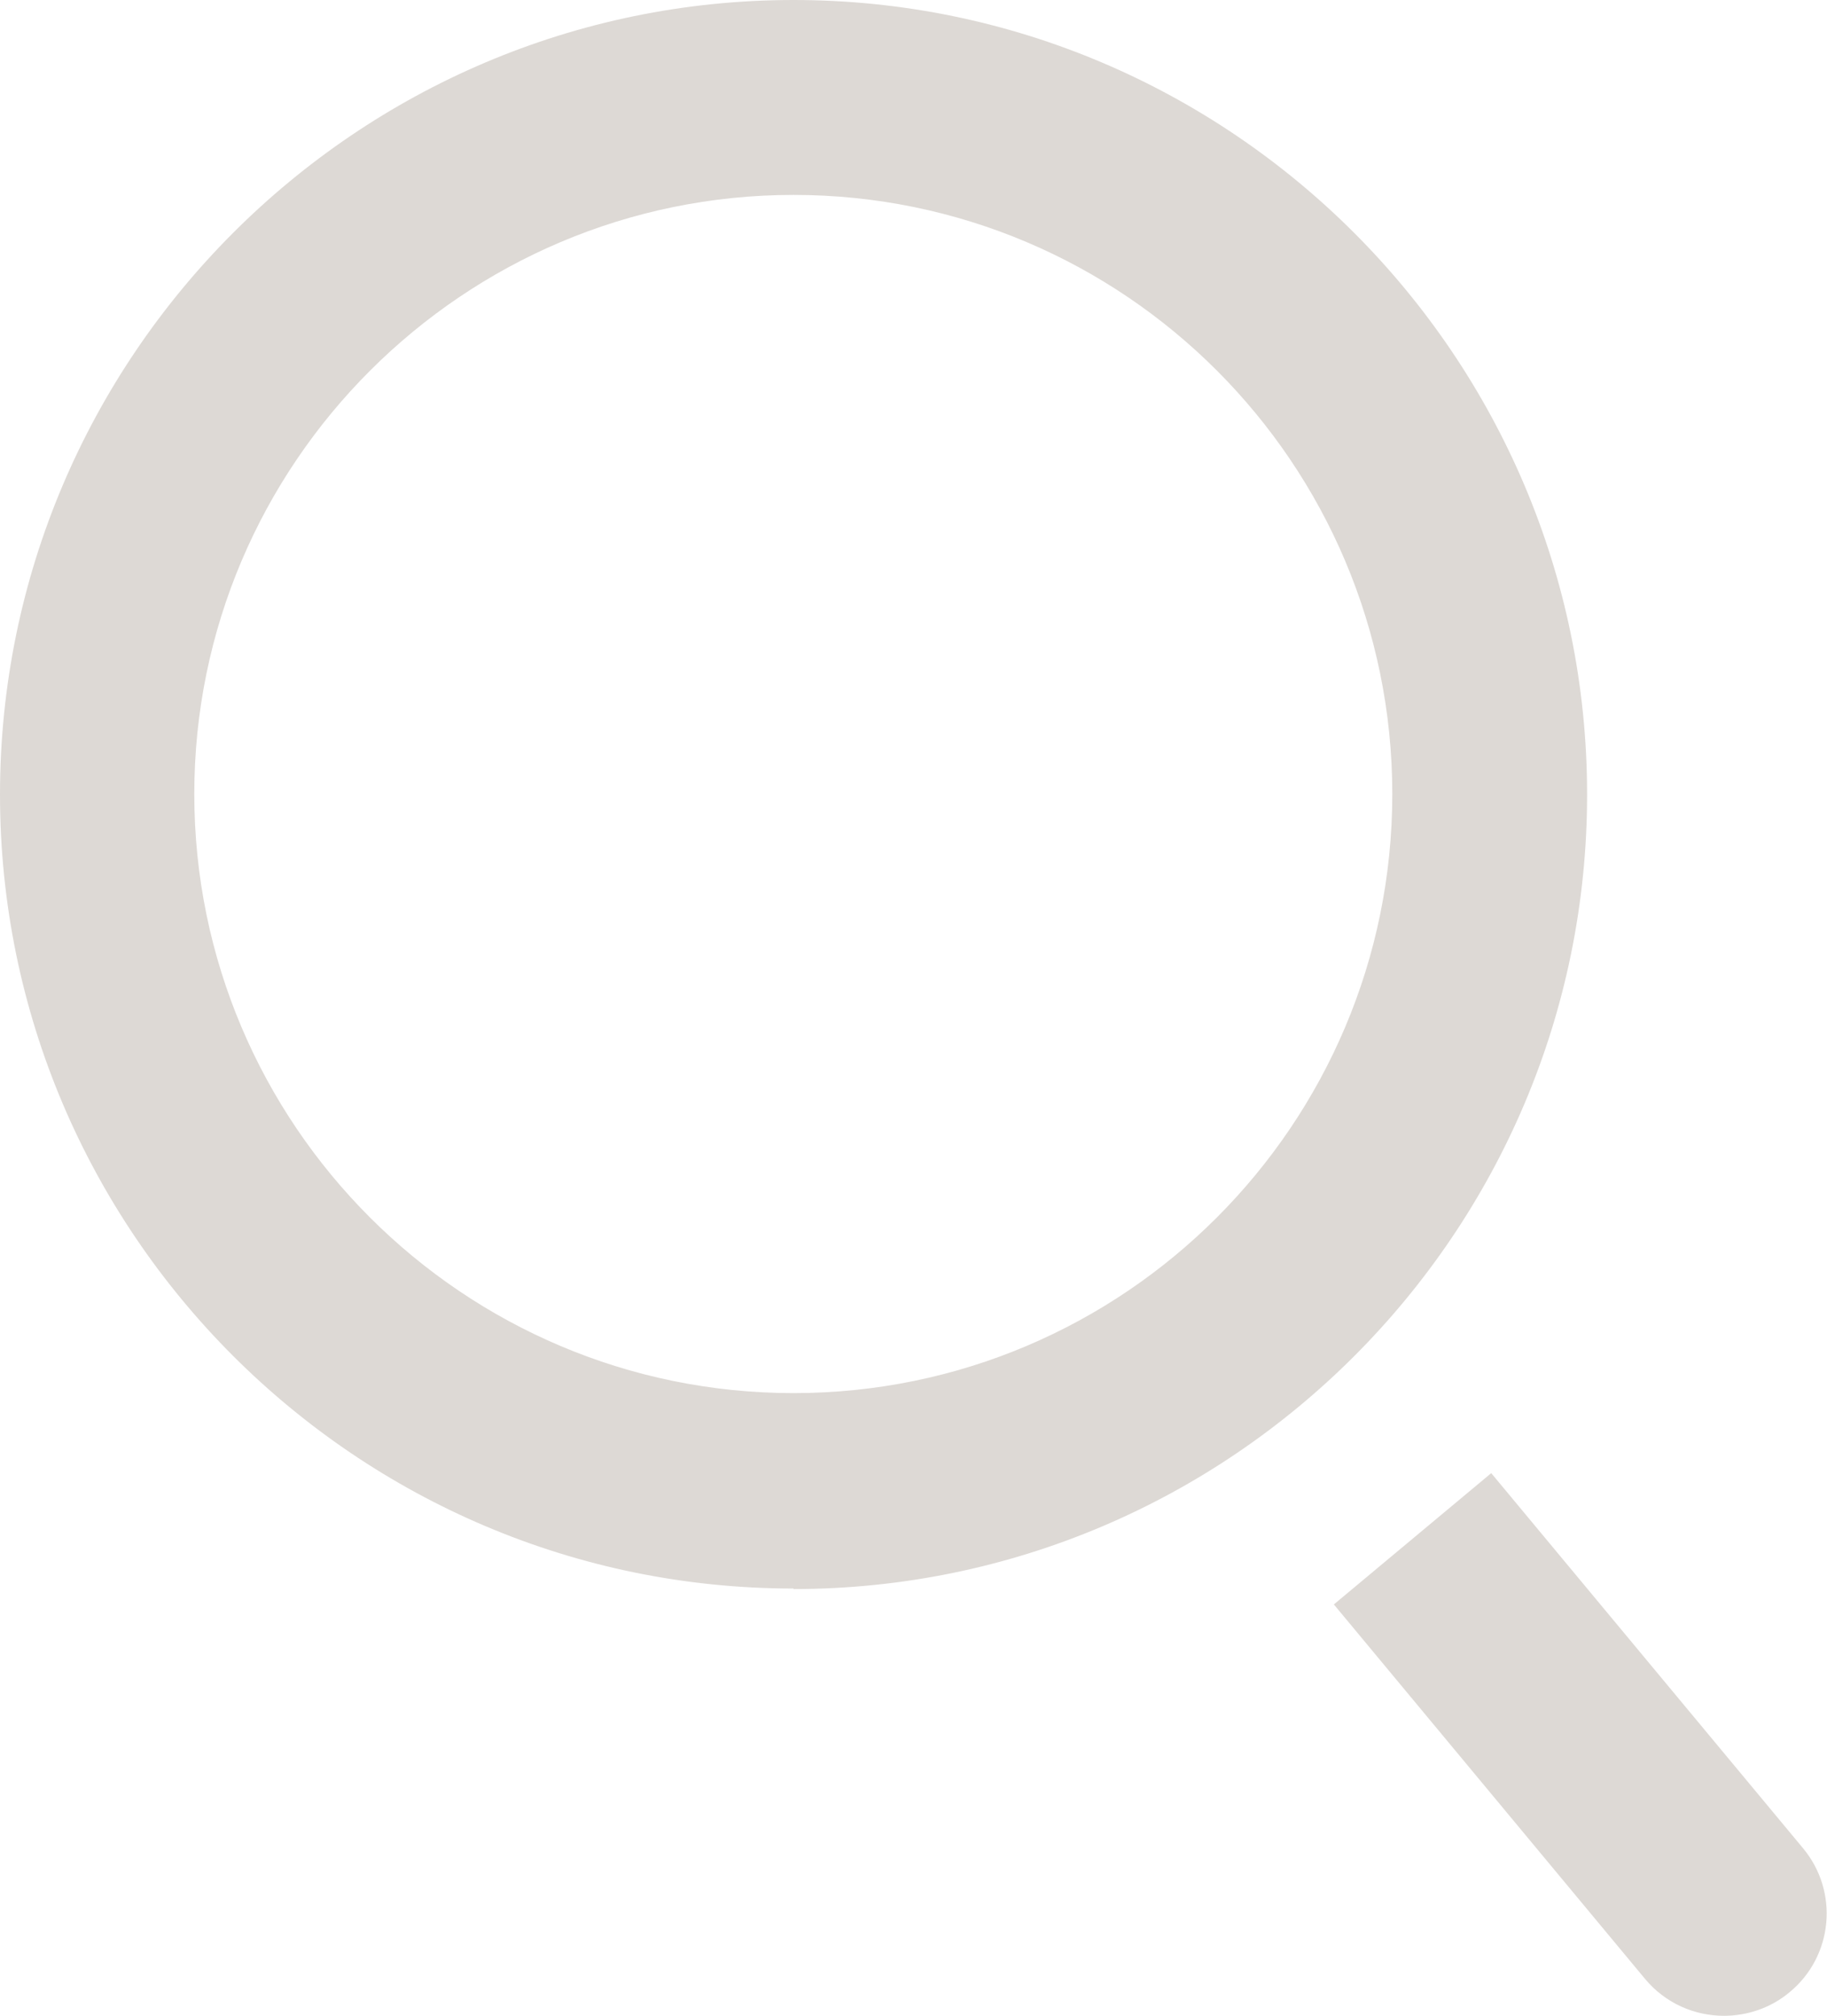<?xml version="1.0" encoding="UTF-8"?>
<svg id="Ebene_1" data-name="Ebene 1" xmlns="http://www.w3.org/2000/svg" viewBox="0 0 35.64 39.3">
  <defs>
    <style>
      .cls-1 {
        fill: #ddd9d5;
        stroke-width: 0px;
      }
    </style>
  </defs>
  <path class="cls-1" d="M15.48,30.97C6.95,30.97,0,24.02,0,15.49S6.95,0,15.48,0s15.48,6.95,15.48,15.49-6.95,15.49-15.48,15.49ZM15.48,3.8c-6.44,0-11.69,5.24-11.69,11.68s5.24,11.68,11.69,11.68,11.68-5.24,11.68-11.68S21.93,3.8,15.48,3.8Z"/>
  <path class="cls-1" d="M34.91,38.84c-.37.31-.83.46-1.28.46-.57,0-1.14-.24-1.54-.72l-6.07-7.3,3.07-2.56,6.08,7.31c.71.85.59,2.11-.26,2.81Z"/>
</svg>